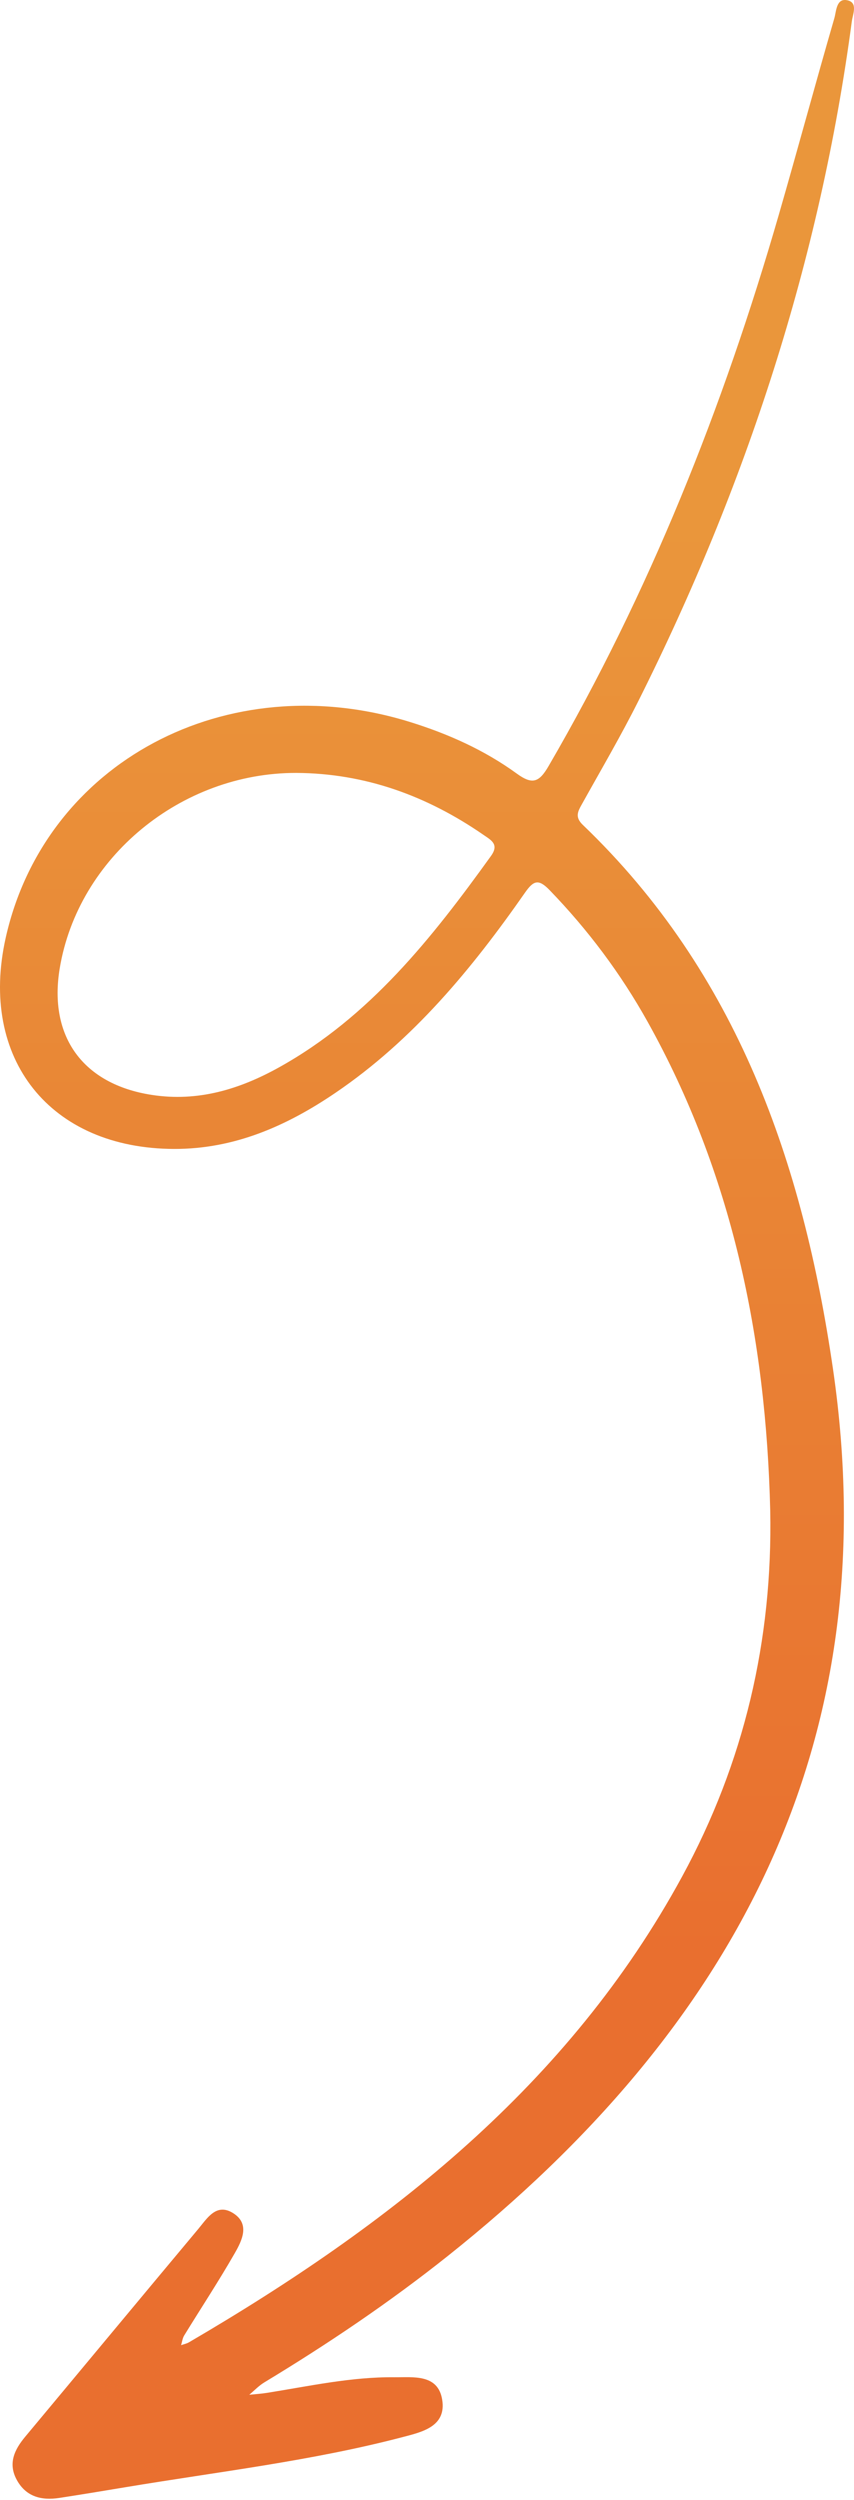 <?xml version="1.0" encoding="UTF-8"?> <svg xmlns="http://www.w3.org/2000/svg" width="247" height="723" viewBox="0 0 247 723" fill="none"><path d="M222.769 436.818C221.556 387.053 211.802 339.408 187.292 295.479C179.525 281.558 170.059 268.916 158.963 257.435C155.732 254.092 154.306 254.637 151.826 258.191C136.465 280.211 119.484 300.789 97.015 316.056C82.969 325.6 67.844 332.322 50.381 332.281C14.499 332.196 -6.223 306.215 1.67 271.122C13.067 220.449 65.602 192.4 118.497 208.779C129.558 212.204 140.086 216.913 149.454 223.72C153.947 226.985 155.891 226.325 158.636 221.604C187.847 171.378 209.141 117.87 225.227 62.185C230.699 43.241 235.828 24.199 241.317 5.26C241.889 3.285 241.85 -0.549 245.001 0.066C248.213 0.693 246.655 4.041 246.369 6.187C237.166 75.264 215.786 140.539 184.647 202.718C179.596 212.804 173.876 222.558 168.389 232.422C167.174 234.607 166.142 236.238 168.591 238.587C213.328 281.496 232.228 336.304 240.911 395.841C256.741 504.382 212.128 586.664 129.531 652.432C112.69 665.842 94.863 677.864 76.442 689.008C74.853 689.969 73.536 691.38 72.094 692.583C73.799 692.404 75.517 692.303 77.208 692.034C89.429 690.089 101.584 687.392 114.022 687.52C119.43 687.575 126.654 686.485 127.888 693.975C129.177 701.793 122.022 703.365 116.501 704.814C90.195 711.719 63.181 714.835 36.42 719.299C29.995 720.371 23.568 721.438 17.129 722.424C11.999 723.209 7.521 722.089 4.853 717.211C2.26 712.47 4.158 708.473 7.291 704.716C23.986 684.698 40.625 664.634 57.343 644.636C59.92 641.553 62.561 637.039 67.378 640.025C72.372 643.121 70.04 647.902 67.923 651.602C63.293 659.693 58.149 667.49 53.272 675.441C52.774 676.253 52.666 677.303 52.376 678.243C53.144 677.969 53.978 677.808 54.669 677.404C112.625 643.519 164.455 603.076 197.301 542.679C215.218 509.736 223.52 474.335 222.769 436.818ZM85.725 223.533C52.359 223.458 22.608 248.005 17.279 280.026C13.976 299.879 24.093 313.592 43.881 316.652C57.272 318.723 69.318 315.021 80.713 308.684C106.899 294.121 124.928 271.297 142.011 247.543C144.432 244.177 142.052 242.985 139.887 241.488C123.585 230.212 105.72 223.654 85.725 223.533Z" fill="url(#paint0_linear_1265_24)"></path><defs><linearGradient id="paint0_linear_1265_24" x1="113.465" y1="151.1" x2="113.464" y2="564.983" gradientUnits="userSpaceOnUse"><stop stop-color="#EA963B"></stop><stop offset="0.485" stop-color="#E98435"></stop><stop offset="1" stop-color="#E96F2F"></stop></linearGradient></defs></svg> 